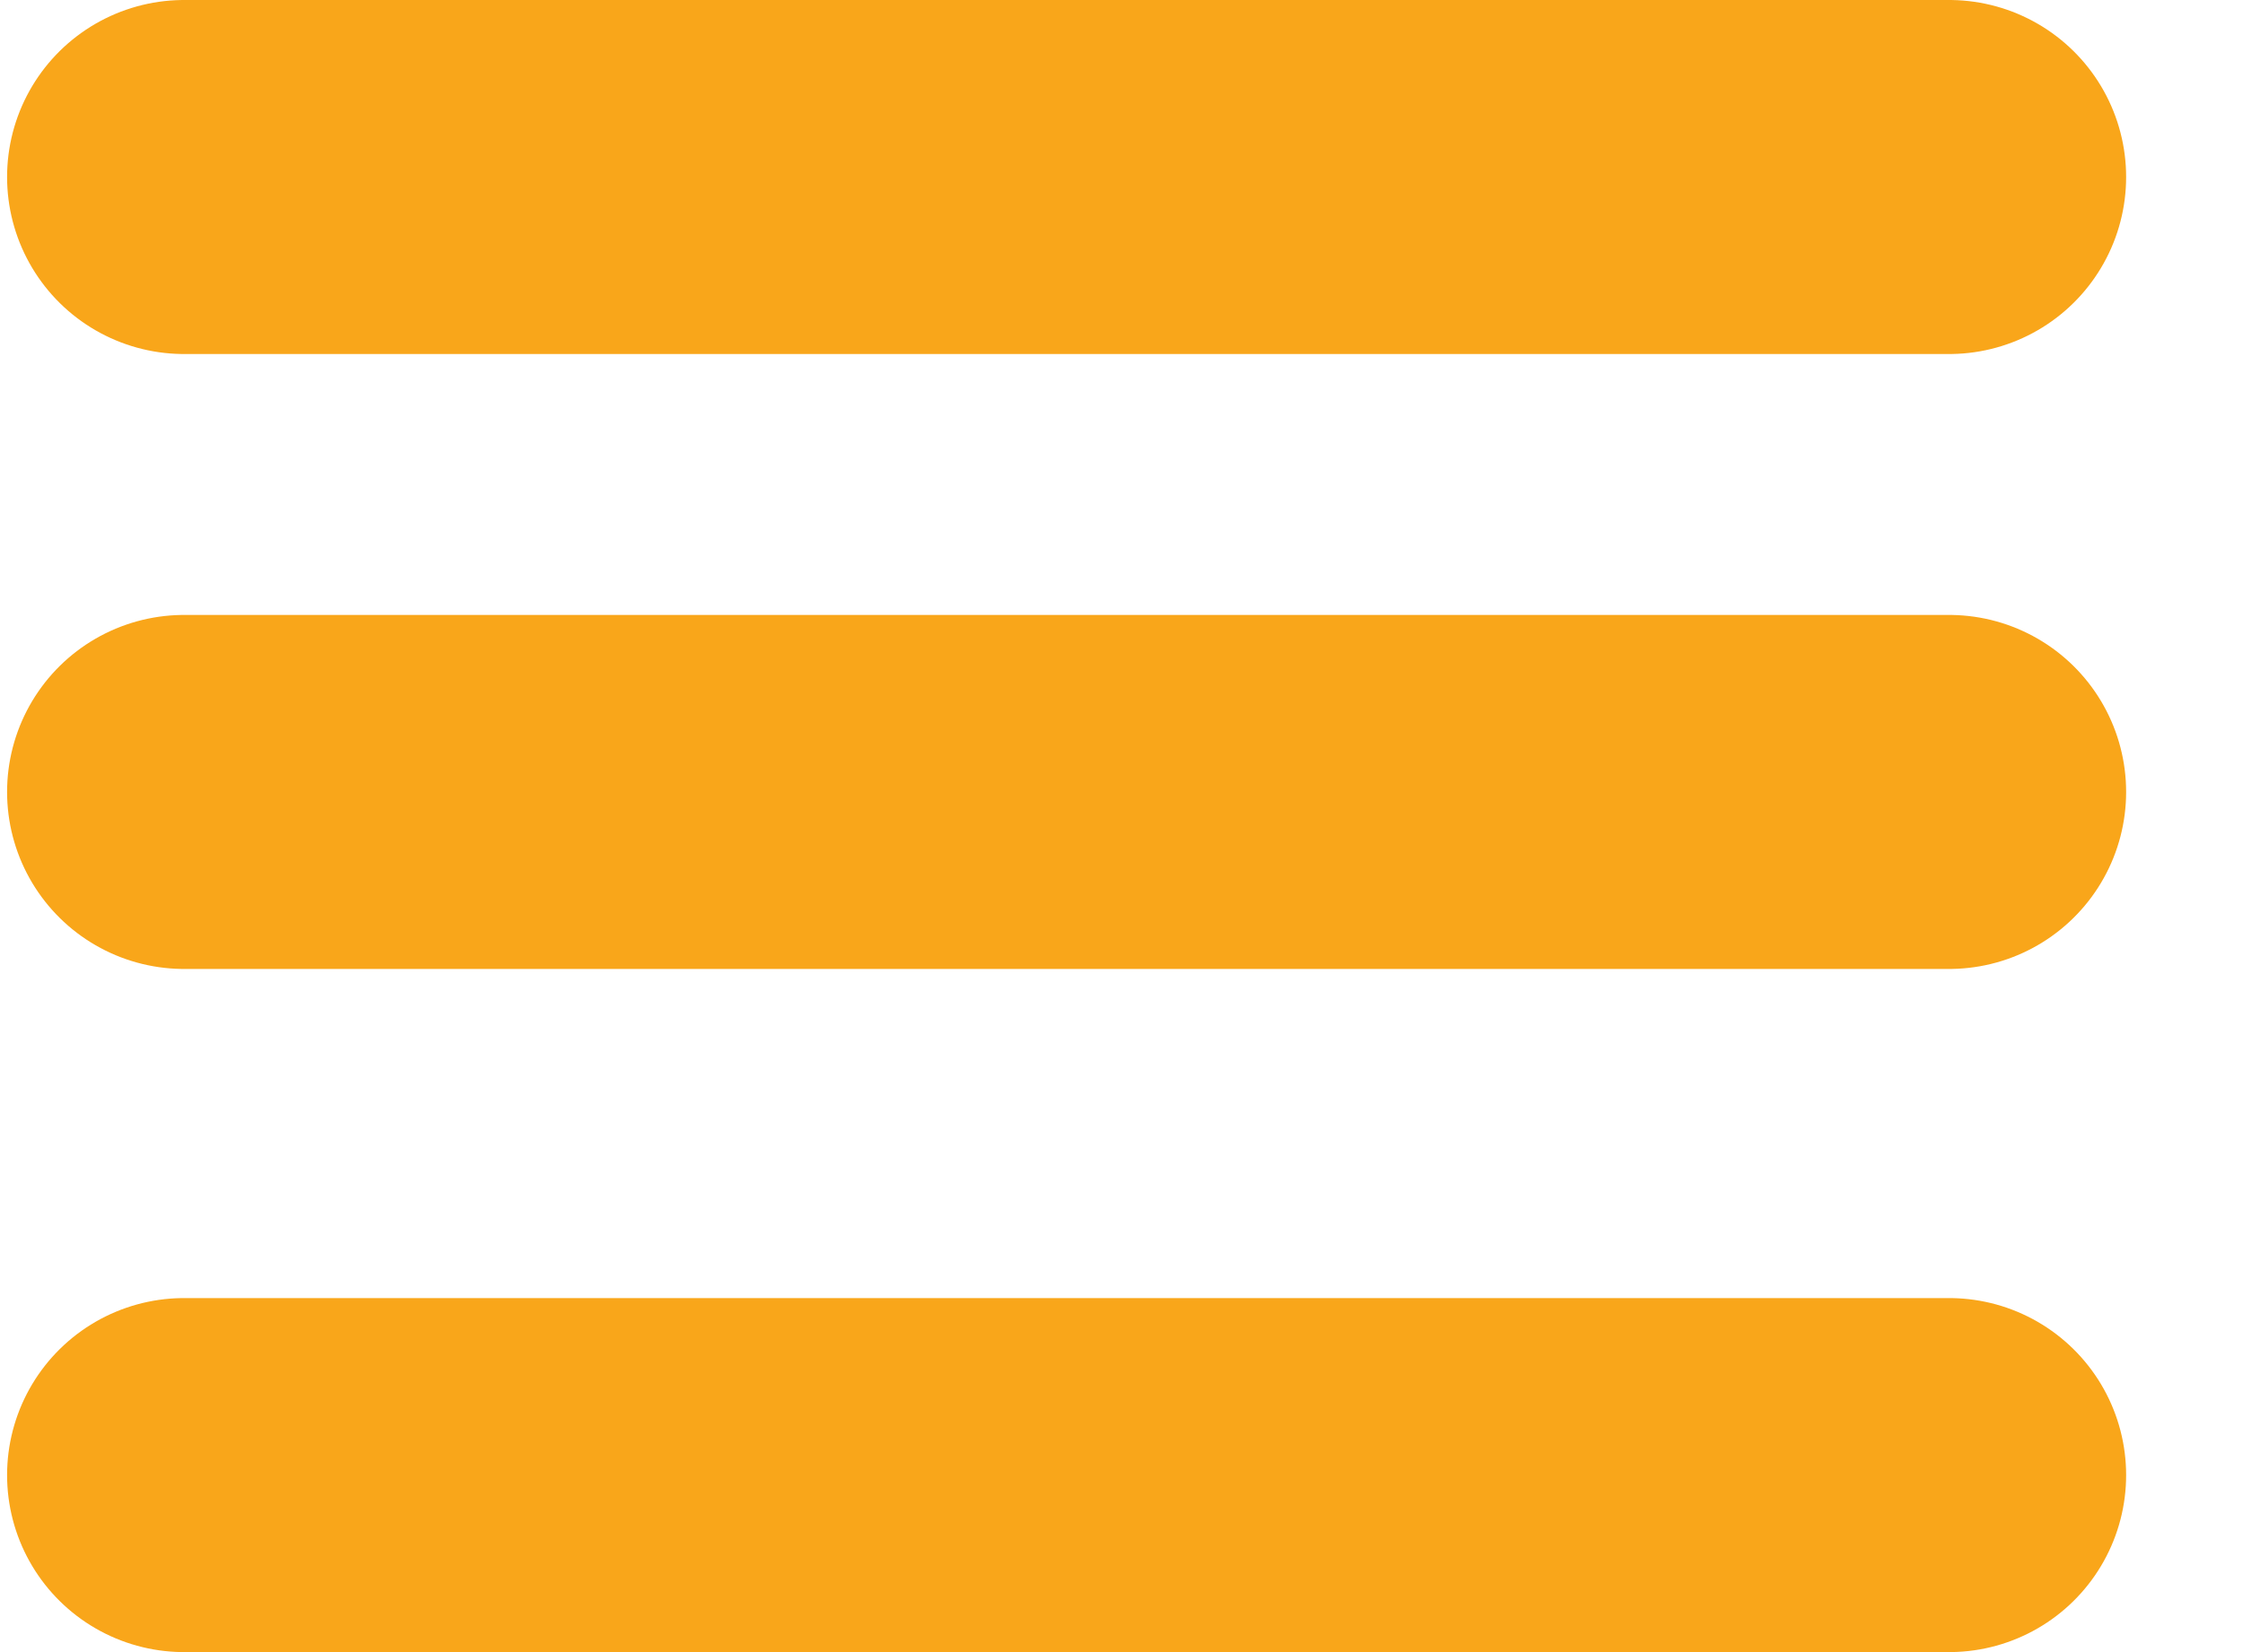 <svg width="19" height="14" viewBox="0 0 19 14" fill="none" xmlns="http://www.w3.org/2000/svg">
<line x1="1.56" y1="1.5" x2="16.518" y2="1.5" stroke="#F9A61A" stroke-width="3" stroke-linecap="round"/>
<line x1="1.56" y1="6.711" x2="16.518" y2="6.711" stroke="#F9A61A" stroke-width="3" stroke-linecap="round"/>
<line x1="1.56" y1="12.5" x2="16.518" y2="12.5" stroke="#F9A61A" stroke-width="3" stroke-linecap="round"/>
</svg>
